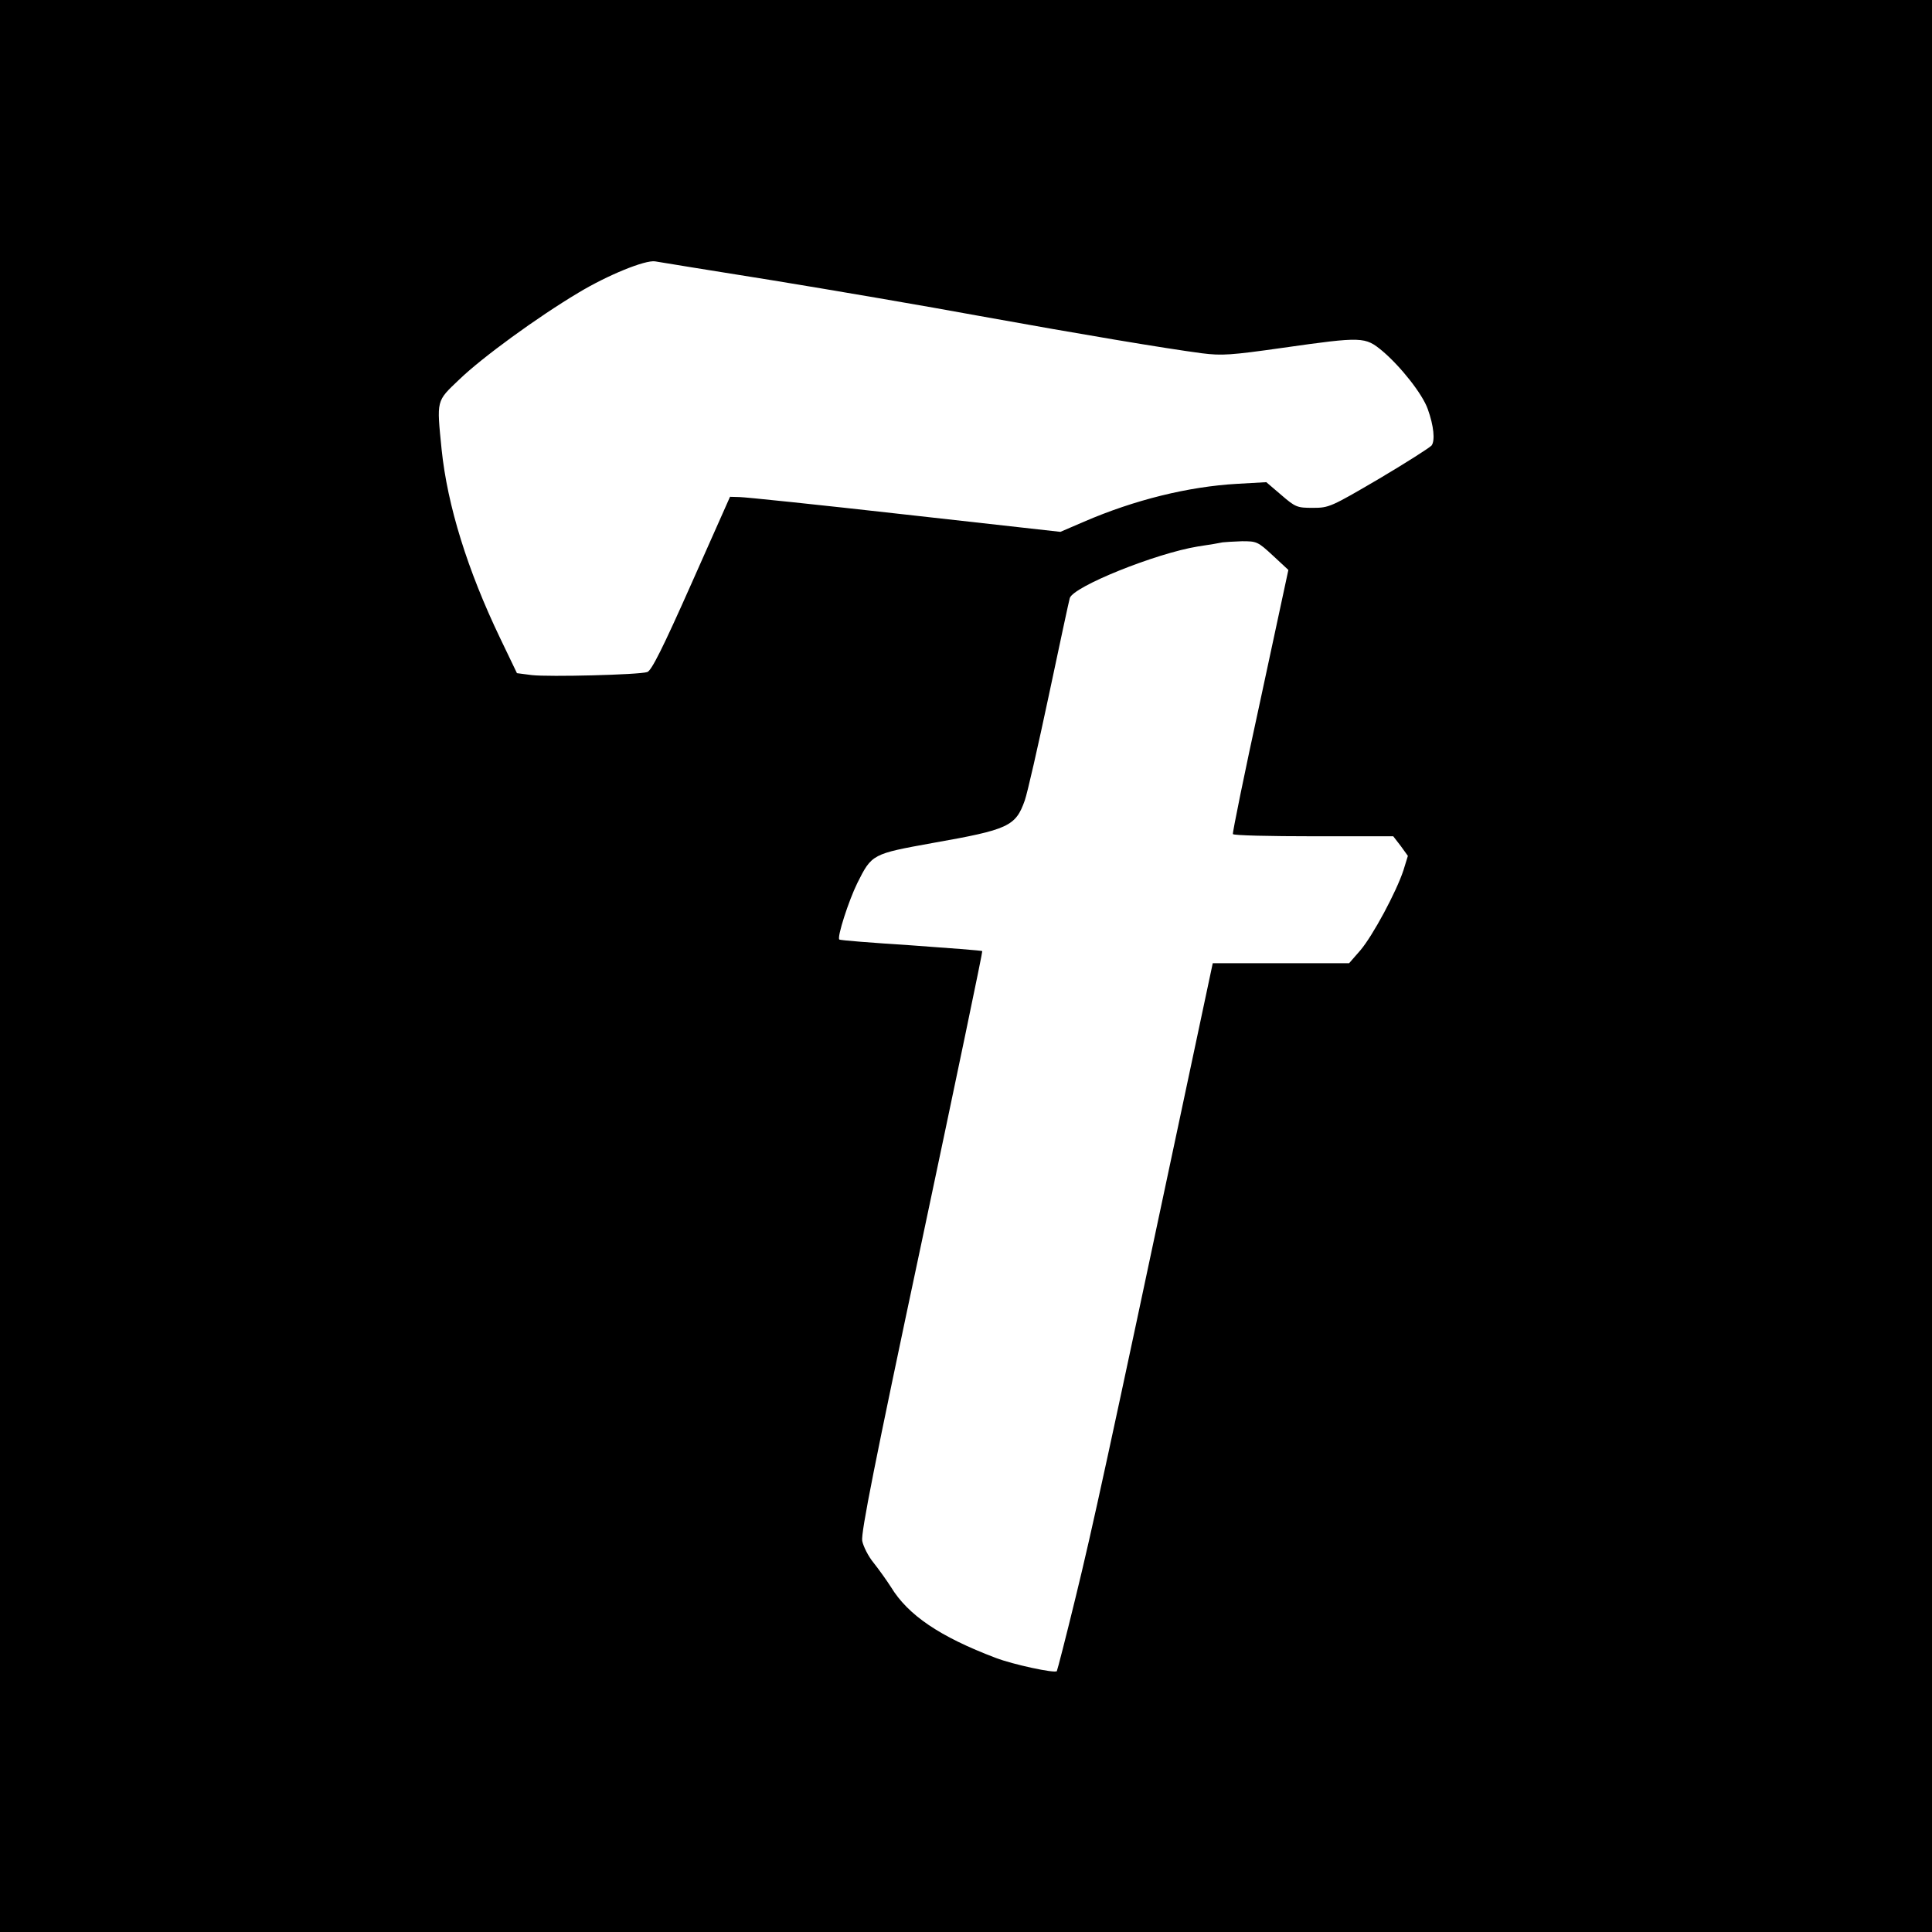 <?xml version="1.0" standalone="no"?>
<!DOCTYPE svg PUBLIC "-//W3C//DTD SVG 20010904//EN"
 "http://www.w3.org/TR/2001/REC-SVG-20010904/DTD/svg10.dtd">
<svg version="1.0" xmlns="http://www.w3.org/2000/svg"
 width="700pt" height="700pt" viewBox="0 0 700 700"
 preserveAspectRatio="xMidYMid meet">
<g transform="translate(0,700) scale(0.1,-0.1)"
fill="#000000" stroke="none">
<path d="M0 3500 l0 -3500 3500 0 3500 0 0 3500 0 3500 -3500 0 -3500 0 0
-3500z m2795 2485 c220 -36 560 -94 755 -130 371 -67 669 -117 805 -135 72 -9
104 -7 294 20 289 41 297 40 360 -12 67 -57 145 -156 164 -210 22 -61 27 -114
14 -132 -7 -8 -93 -63 -191 -121 -174 -102 -181 -105 -239 -105 -57 0 -63 2
-114 46 l-55 47 -106 -6 c-176 -10 -371 -58 -554 -137 l-86 -37 -564 63 c-310
35 -579 63 -598 63 l-35 1 -140 -315 c-103 -232 -145 -316 -160 -320 -31 -10
-357 -18 -418 -11 l-54 7 -61 127 c-118 246 -191 480 -212 684 -18 181 -20
173 64 253 83 80 282 225 431 314 106 64 243 120 279 114 11 -2 201 -33 421
-68z m1817 -998 l56 -52 -102 -475 c-57 -261 -101 -478 -99 -482 2 -5 134 -8
292 -8 l289 0 27 -35 26 -36 -16 -52 c-26 -79 -111 -237 -156 -290 l-41 -47
-247 0 -247 0 -113 -532 c-264 -1244 -323 -1517 -384 -1766 -35 -144 -66 -264
-68 -267 -9 -8 -158 24 -221 48 -203 77 -318 155 -380 257 -16 25 -44 64 -63
88 -19 23 -37 59 -41 79 -5 29 44 277 216 1086 122 576 221 1050 219 1051 -2
2 -119 11 -259 21 -140 9 -257 18 -259 21 -9 8 34 141 65 204 53 106 54 106
275 146 272 48 299 60 332 154 9 25 48 196 87 380 39 184 73 343 76 353 13 42
311 162 464 187 41 6 82 13 90 15 8 1 40 3 70 4 53 0 57 -1 112 -52z"/>
</g>
</svg>
